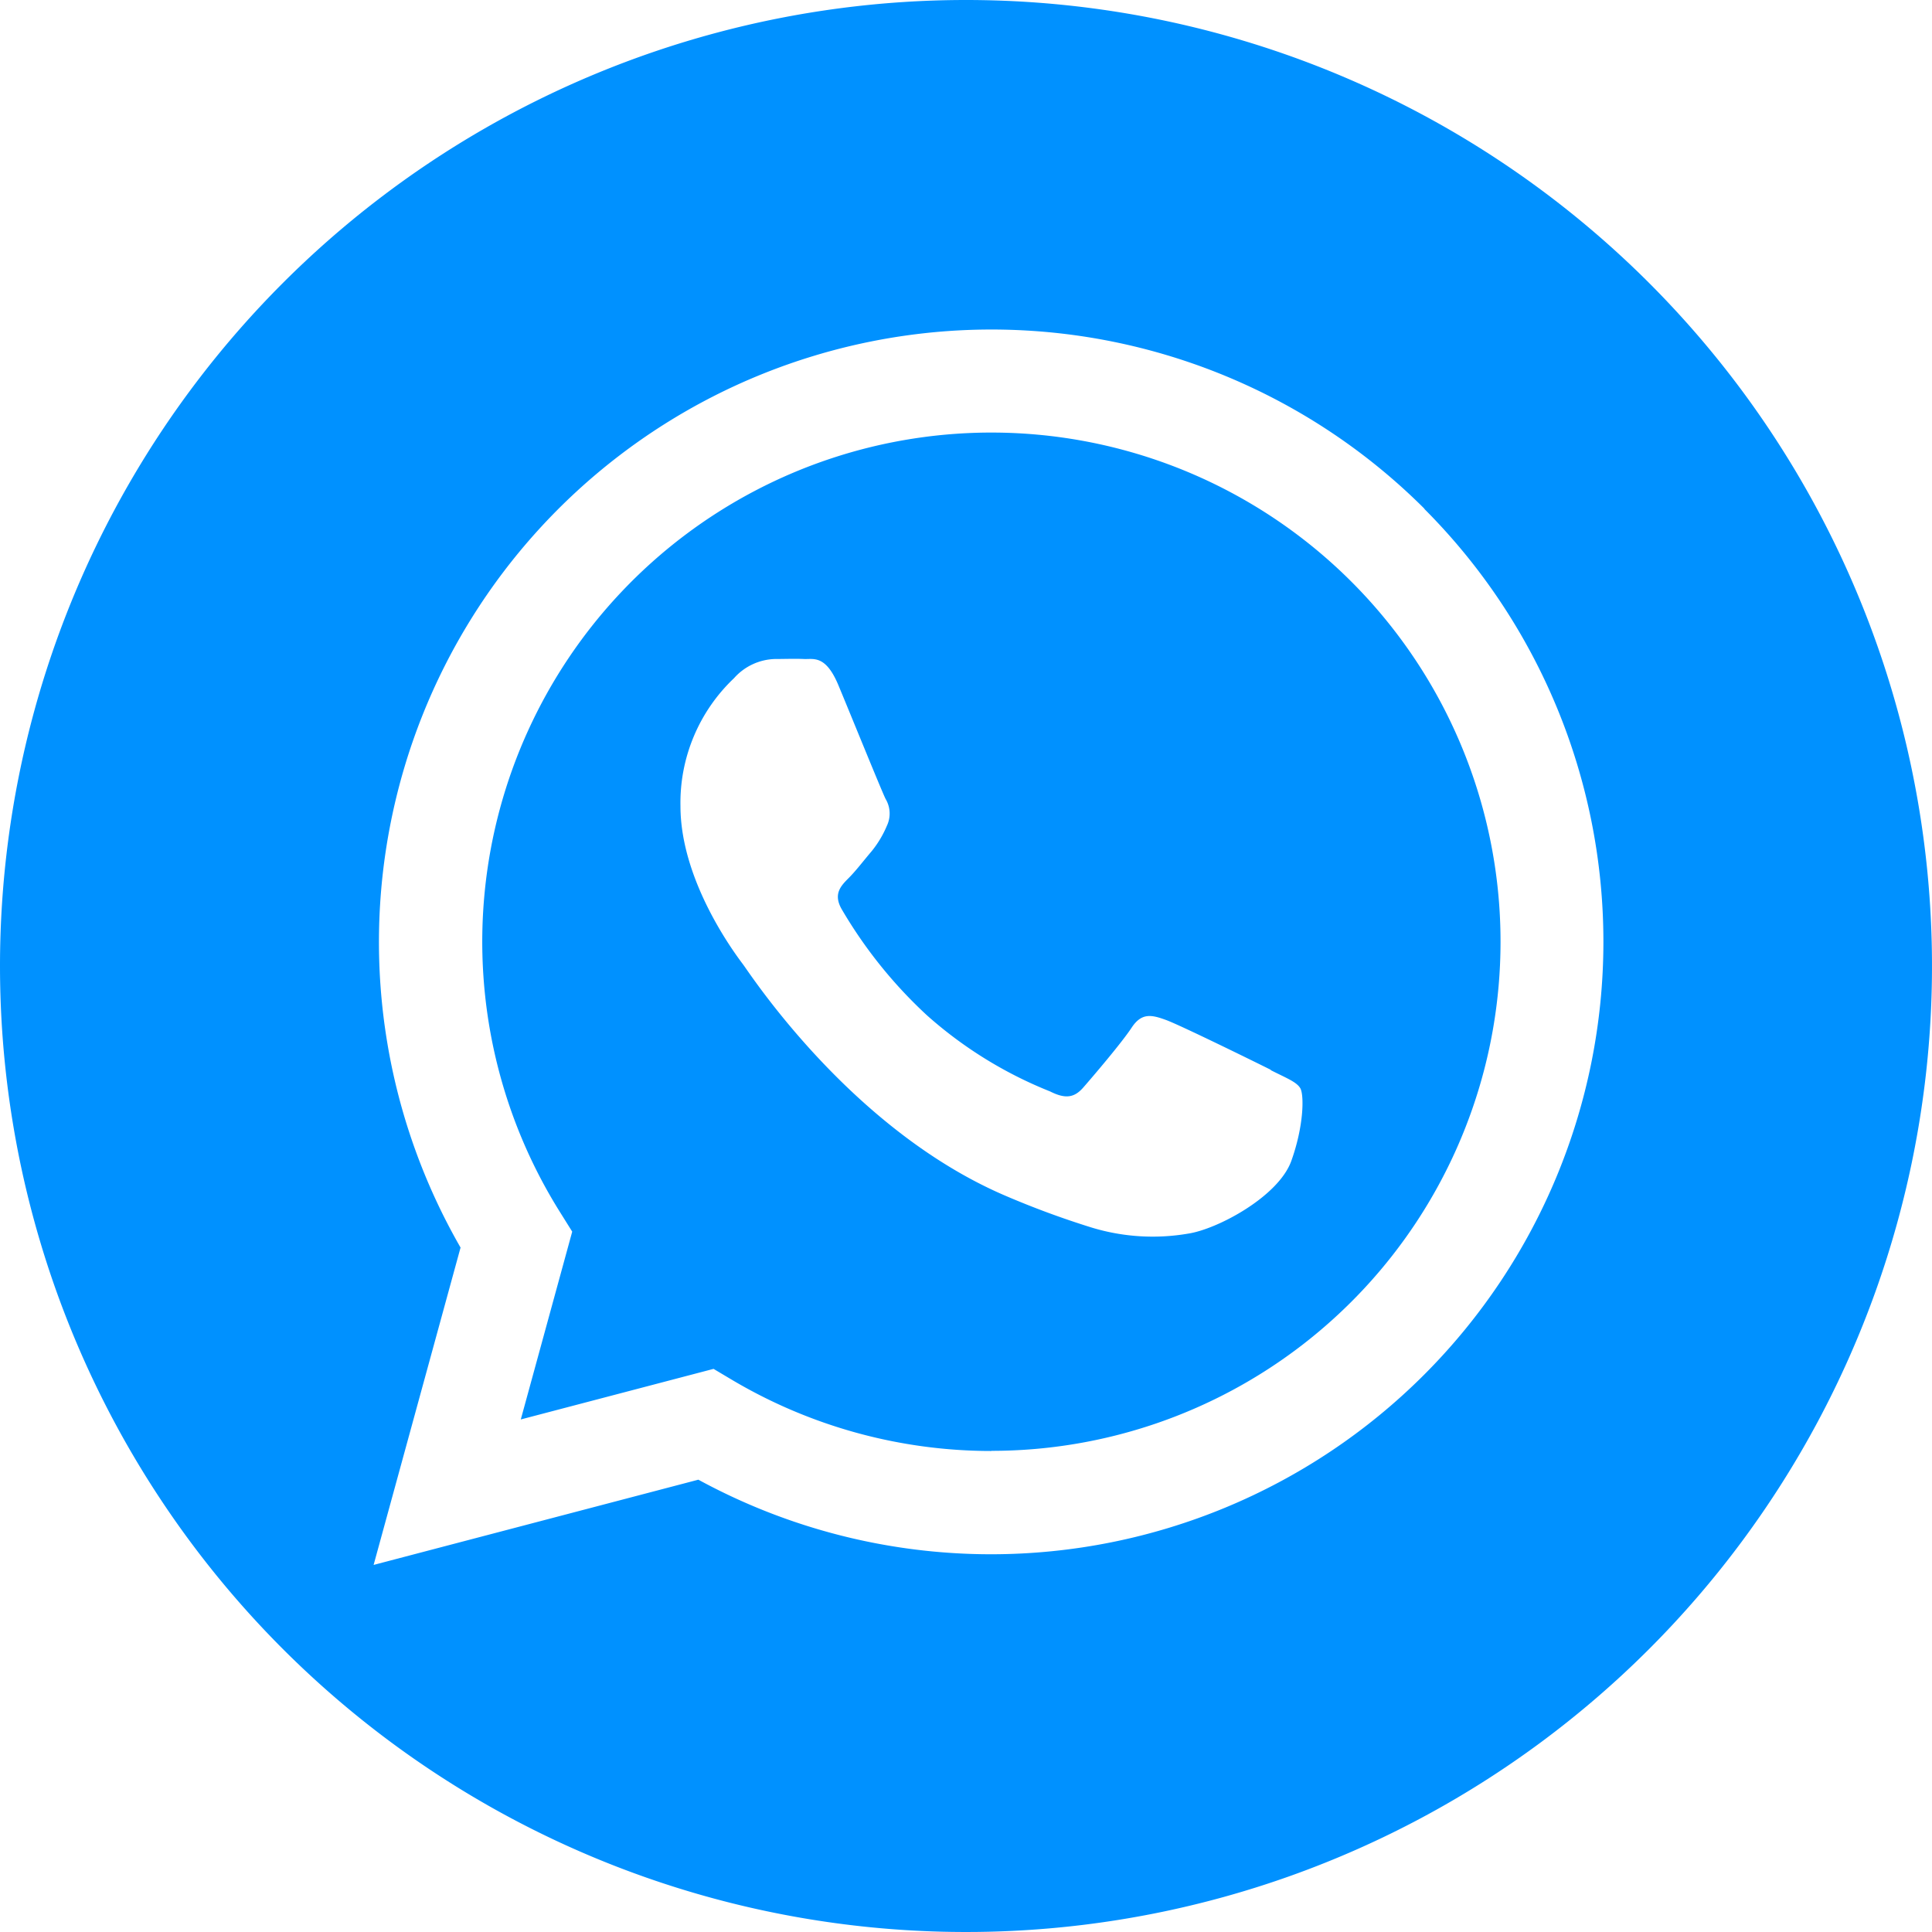<?xml version="1.0" encoding="UTF-8"?> <svg xmlns="http://www.w3.org/2000/svg" id="Слой_1" data-name="Слой 1" viewBox="0 0 136 136"> <defs> <style>.cls-1{fill:#0091ff;}</style> </defs> <title>socsetiМонтажная область 2 копия 3</title> <path class="cls-1" d="M68,0A68,68,0,1,1,0,68,68,68,0,0,1,68,0Zm32.28,35.82a43.12,43.12,0,0,0-67.86,52L26.3,110.16l22.86-6a43.1,43.1,0,0,0,20.6,5.25h0a43.12,43.12,0,0,0,30.5-73.59Zm-30.5,66.32h0a35.79,35.79,0,0,1-18.24-5l-1.31-.78L36.66,99.92,40.28,86.7l-.85-1.36a35.84,35.84,0,1,1,30.36,16.79ZM89.44,75.3c-1.08-.54-6.37-3.14-7.36-3.5s-1.71-.54-2.42.54-2.78,3.5-3.41,4.22-1.26.81-2.33.27a29.41,29.41,0,0,1-8.66-5.35,32.46,32.46,0,0,1-6-7.46c-.63-1.08-.07-1.66.47-2.2s1.08-1.26,1.62-1.89a7.35,7.35,0,0,0,1.08-1.8,2,2,0,0,0-.09-1.89c-.27-.54-2.42-5.84-3.32-8s-1.76-1.82-2.42-1.85-1.35,0-2.06,0a4,4,0,0,0-2.87,1.35,12.08,12.08,0,0,0-3.77,9c0,5.3,3.86,10.42,4.4,11.14s7.6,11.6,18.4,16.26a62,62,0,0,0,6.14,2.27,14.77,14.77,0,0,0,6.79.43c2.07-.31,6.37-2.61,7.27-5.12s.9-4.67.63-5.12-1-.72-2.06-1.26Z"></path> </svg> 